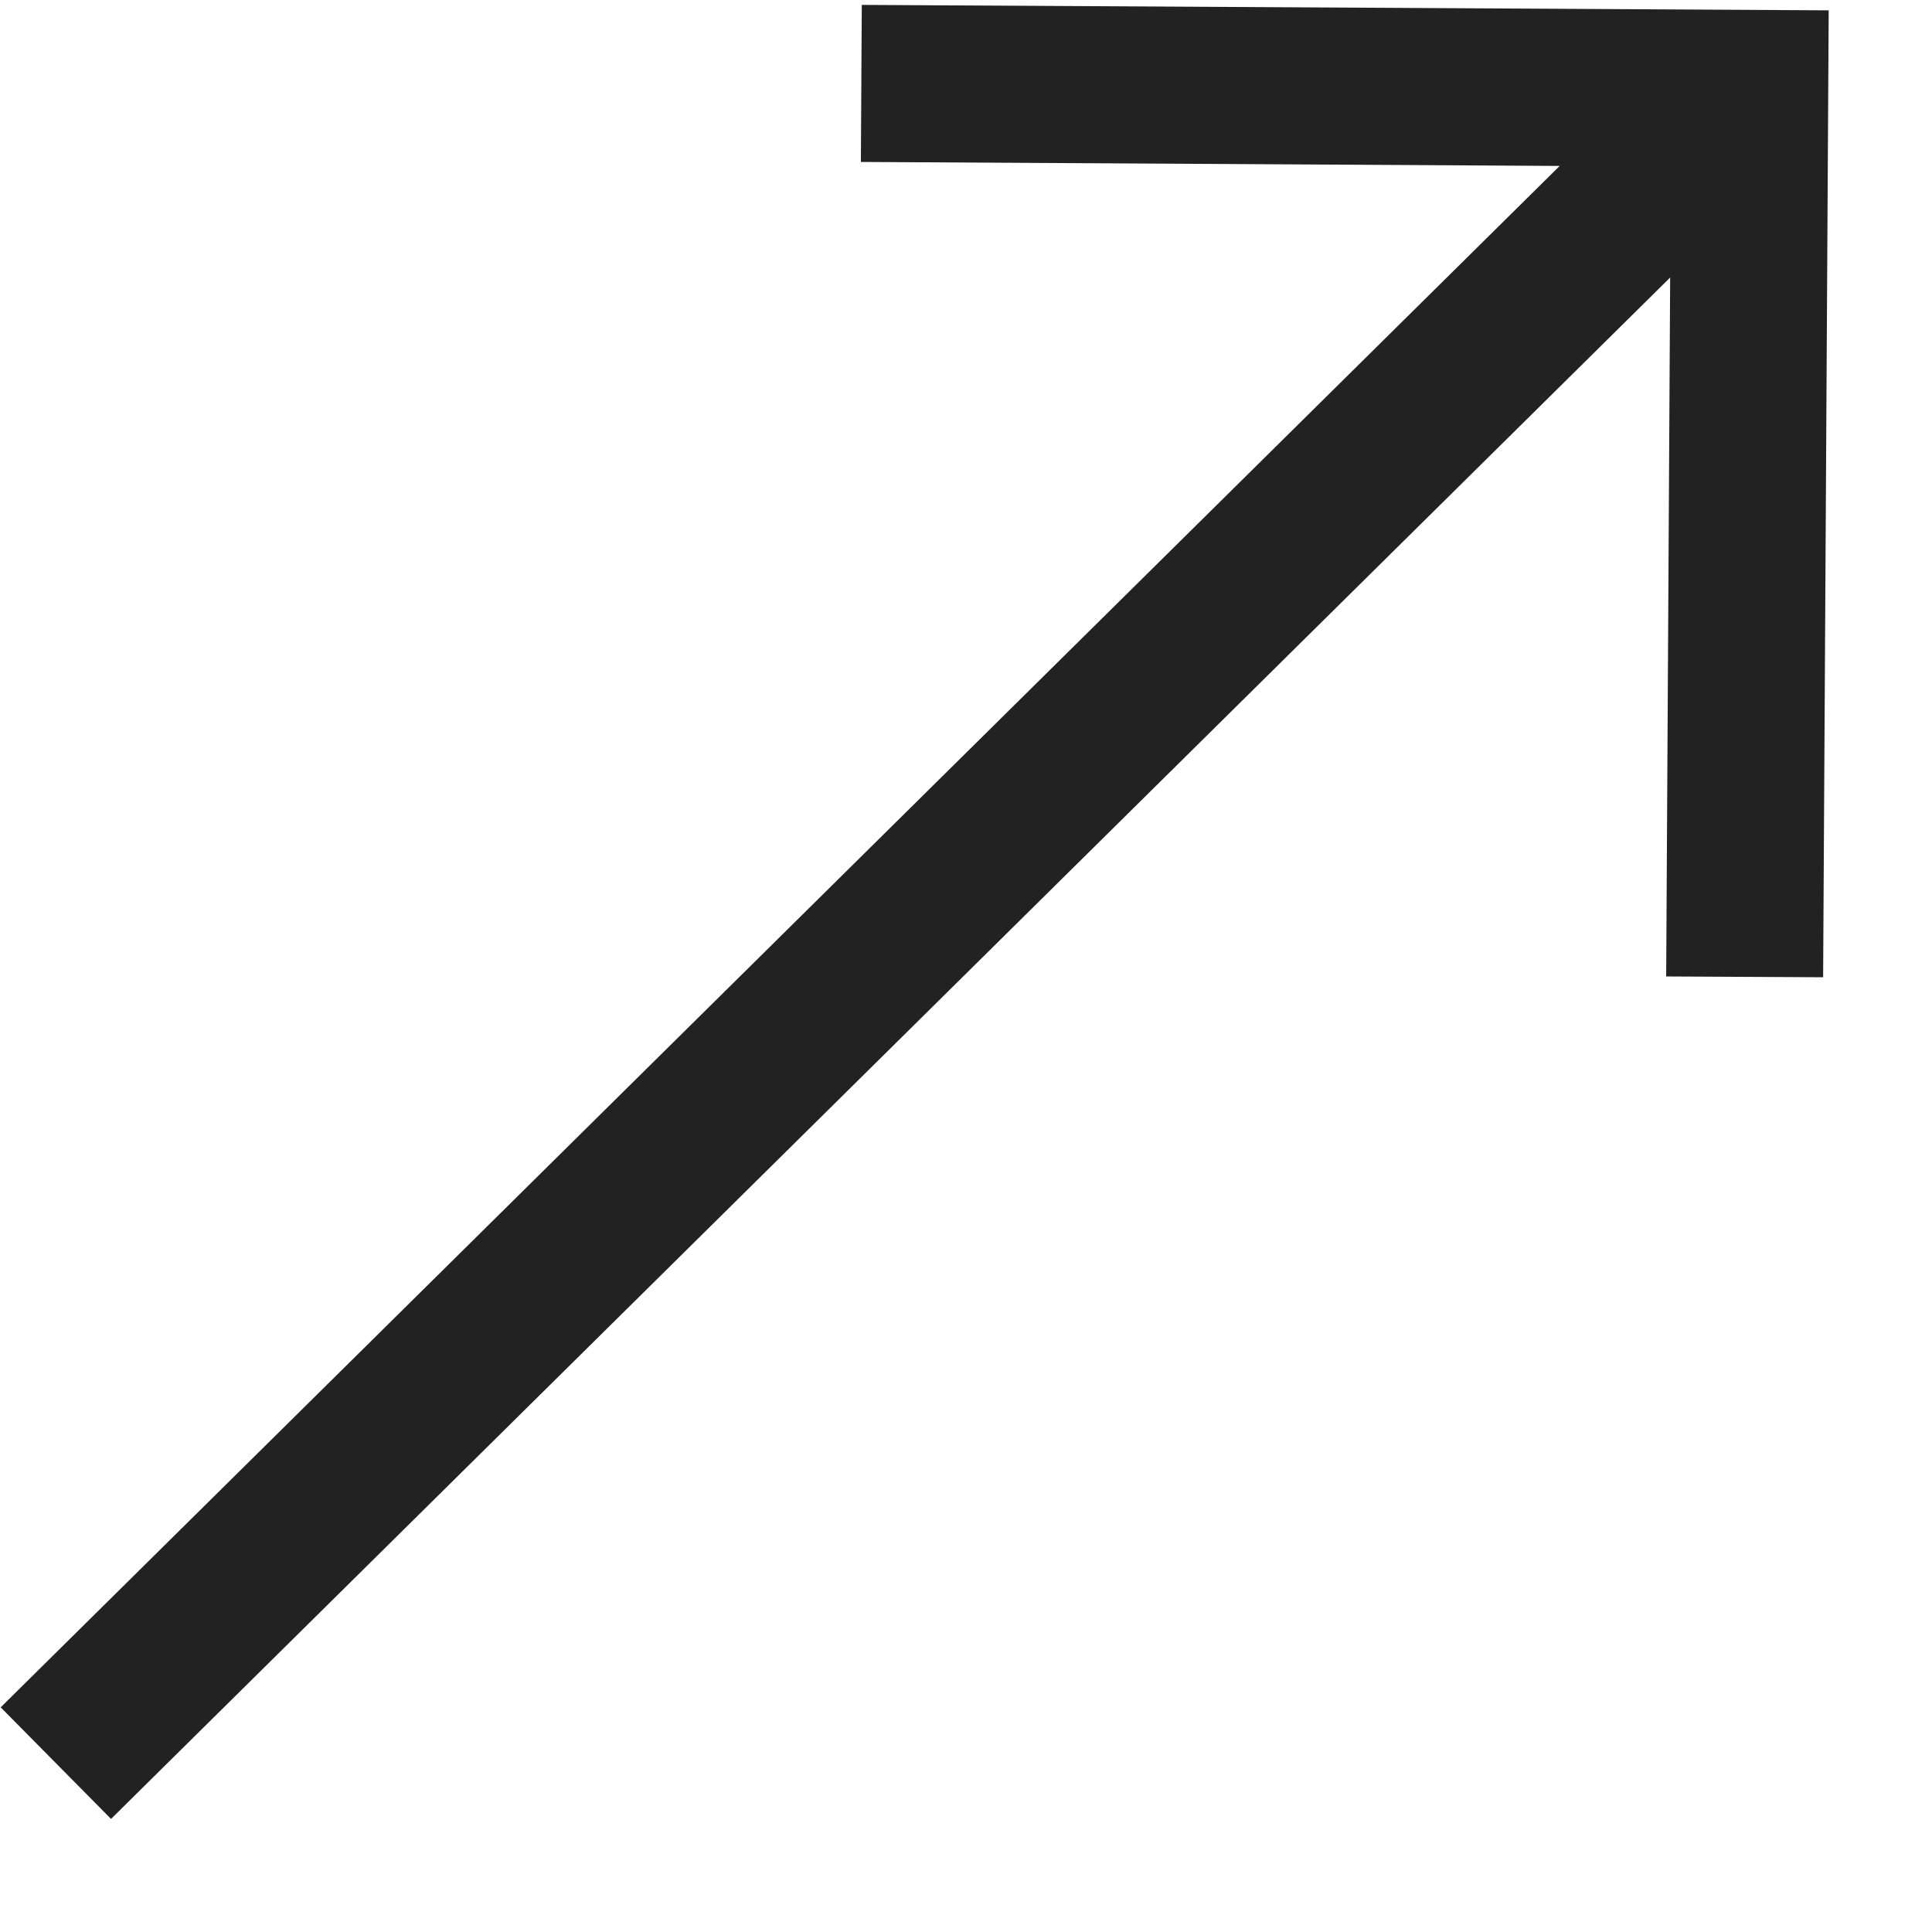 <svg width="17" height="17" viewBox="0 0 17 17" fill="none" xmlns="http://www.w3.org/2000/svg">
<path d="M7.583 0.043L7.575 1.425L13.724 1.46L0.006 15.023L0.977 16.005L14.696 2.442L14.661 8.592L16.042 8.599L16.091 0.091L7.583 0.043Z" fill="#222222"/>
</svg>

